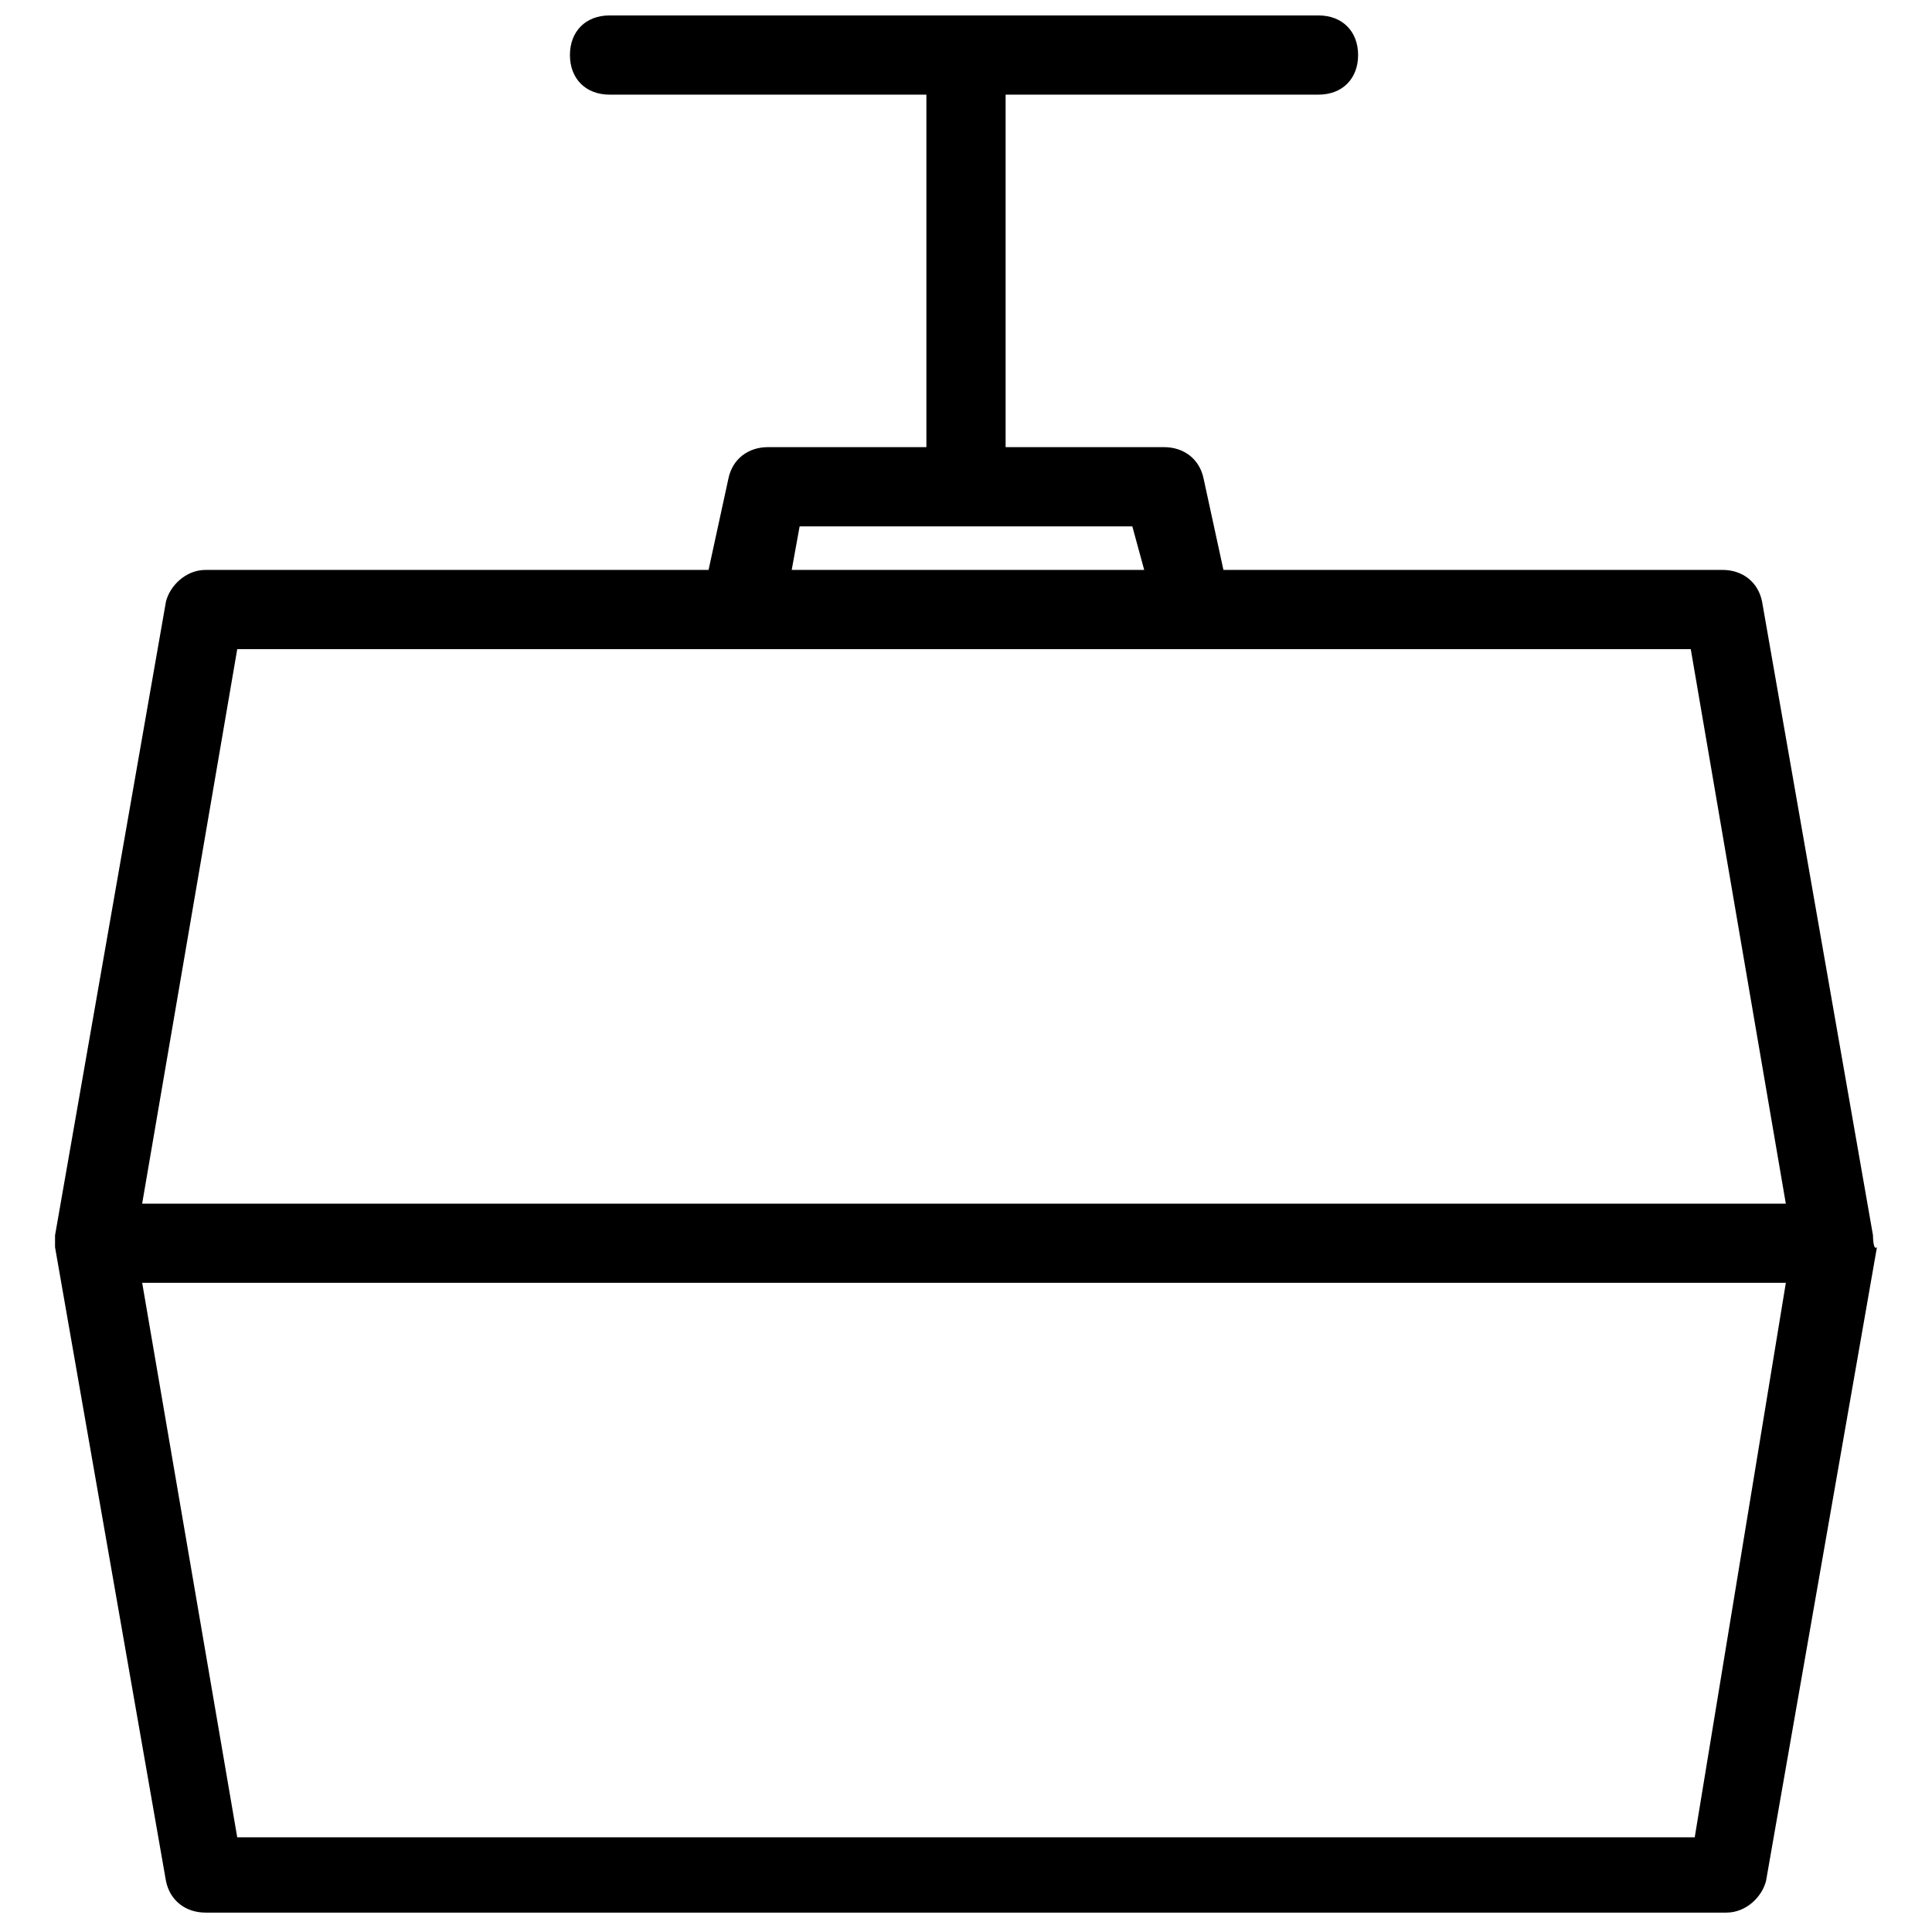 <?xml version="1.0" encoding="UTF-8"?>
<!-- Uploaded to: ICON Repo, www.svgrepo.com, Generator: ICON Repo Mixer Tools -->
<svg width="800px" height="800px" version="1.1" viewBox="144 144 512 512" xmlns="http://www.w3.org/2000/svg">
 <defs>
  <clipPath id="a">
   <path d="m158 148.09h484v502.91h-484z"/>
  </clipPath>
 </defs>
 <g clip-path="url(#a)">
  <path d="m640.36 471.37-29.391-167.94c-1.051-5.246-5.246-8.398-10.496-8.398l-132.25 0.004-5.246-24.141c-1.051-5.246-5.246-8.398-10.496-8.398h-41.984v-93.414h82.918c6.297 0 10.496-4.199 10.496-10.496s-4.199-10.496-10.496-10.496h-187.88c-6.297 0-10.496 4.199-10.496 10.496s4.199 10.496 10.496 10.496h83.969v93.414h-41.984c-5.246 0-9.445 3.148-10.496 8.398l-5.25 24.141h-133.3c-5.246 0-9.445 4.199-10.496 8.398l-29.391 167.94v3.148l29.391 167.94c1.051 5.246 5.246 8.398 10.496 8.398h403.05c5.246 0 9.445-4.199 10.496-8.398l29.391-167.94c-1.051 1.047-1.051-3.152-1.051-3.152zm-284.45-187.88h88.168l3.148 11.547h-93.414zm-149.04 32.539h385.2l25.191 146.95h-435.59zm386.25 314.88h-386.25l-25.191-146.95h435.59z"/>
 </g>
</svg>